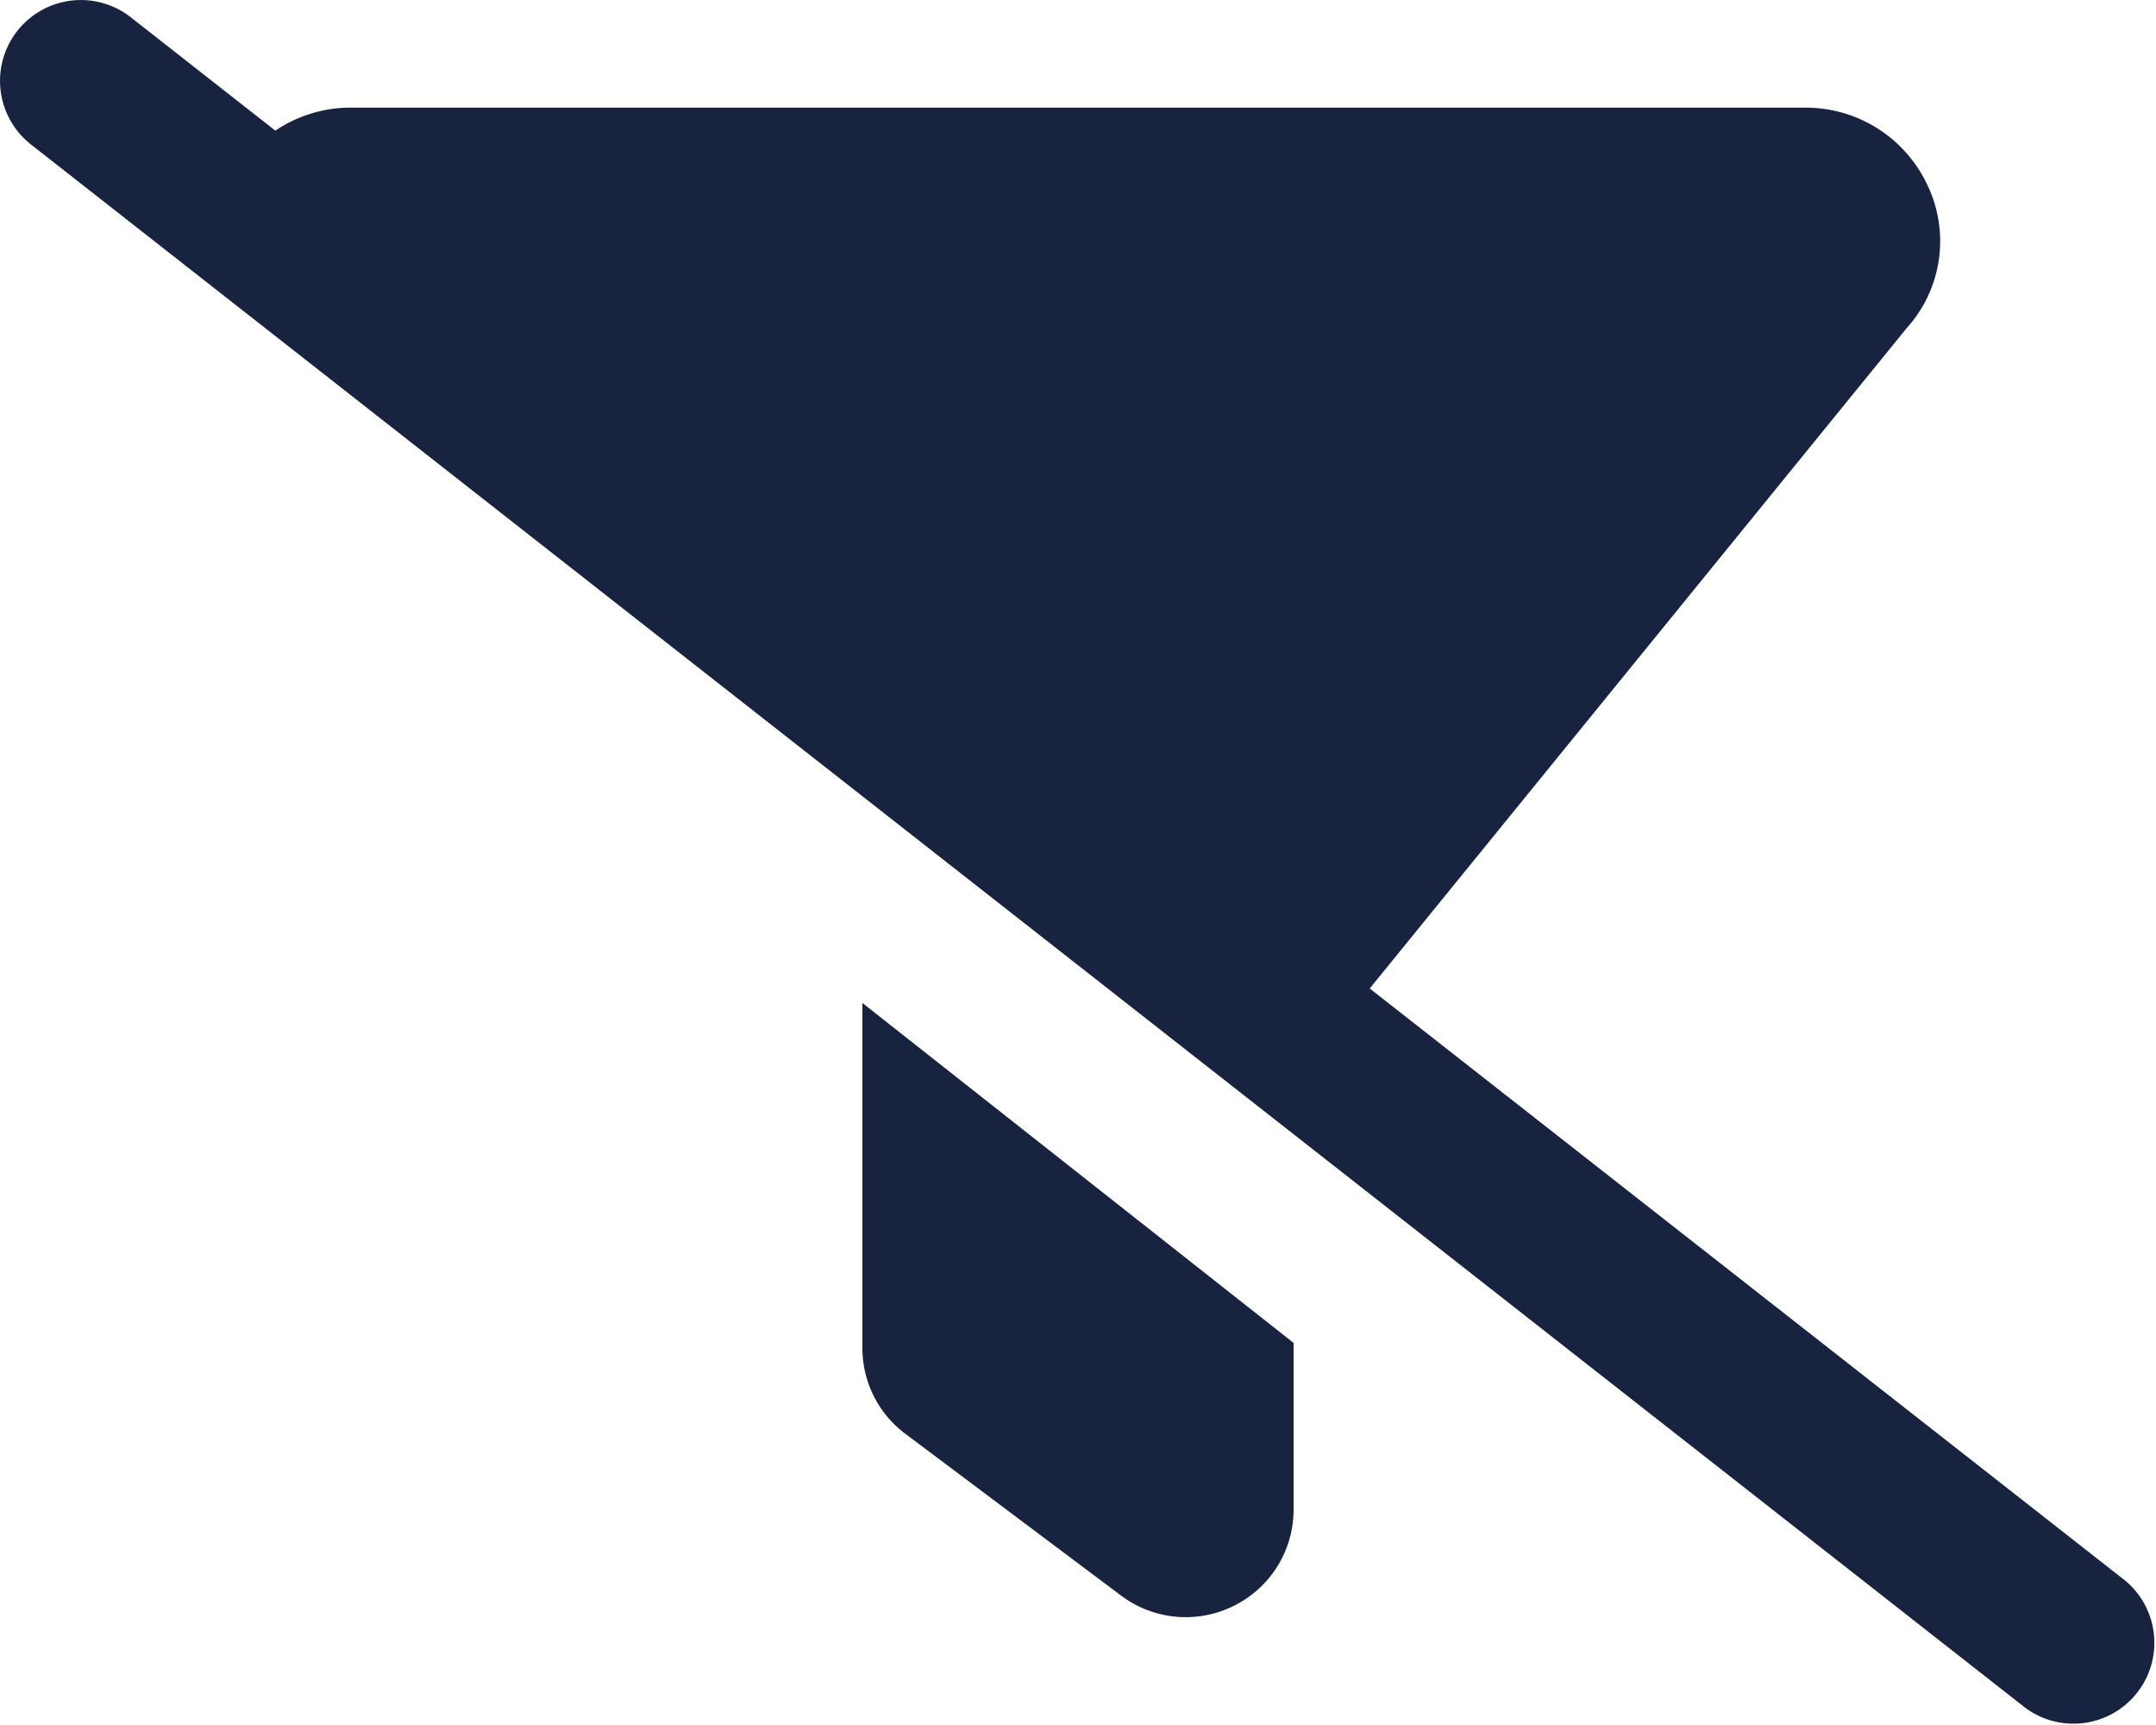 <svg xmlns="http://www.w3.org/2000/svg" width="37.5" height="30" viewBox="0 0 37.5 30"><path d="M4.789-23.978a2.338,2.338,0,0,1,1.3-.4H31.406a2.336,2.336,0,0,1,2.115,1.34,2.254,2.254,0,0,1-.352,2.488L23.824-9.059,36.961,1.236a1.407,1.407,0,0,1-1.734,2.215L.539-23.737A1.406,1.406,0,0,1,.3-25.711a1.406,1.406,0,0,1,1.974-.239l2.515,1.972ZM15-2.812V-8.807l7.5,5.912V0a1.867,1.867,0,0,1-1.037,1.676A1.873,1.873,0,0,1,19.5,1.5L15.75-1.312A1.862,1.862,0,0,1,15-2.812Z" transform="translate(0 26.25)" fill="#182340"/></svg>